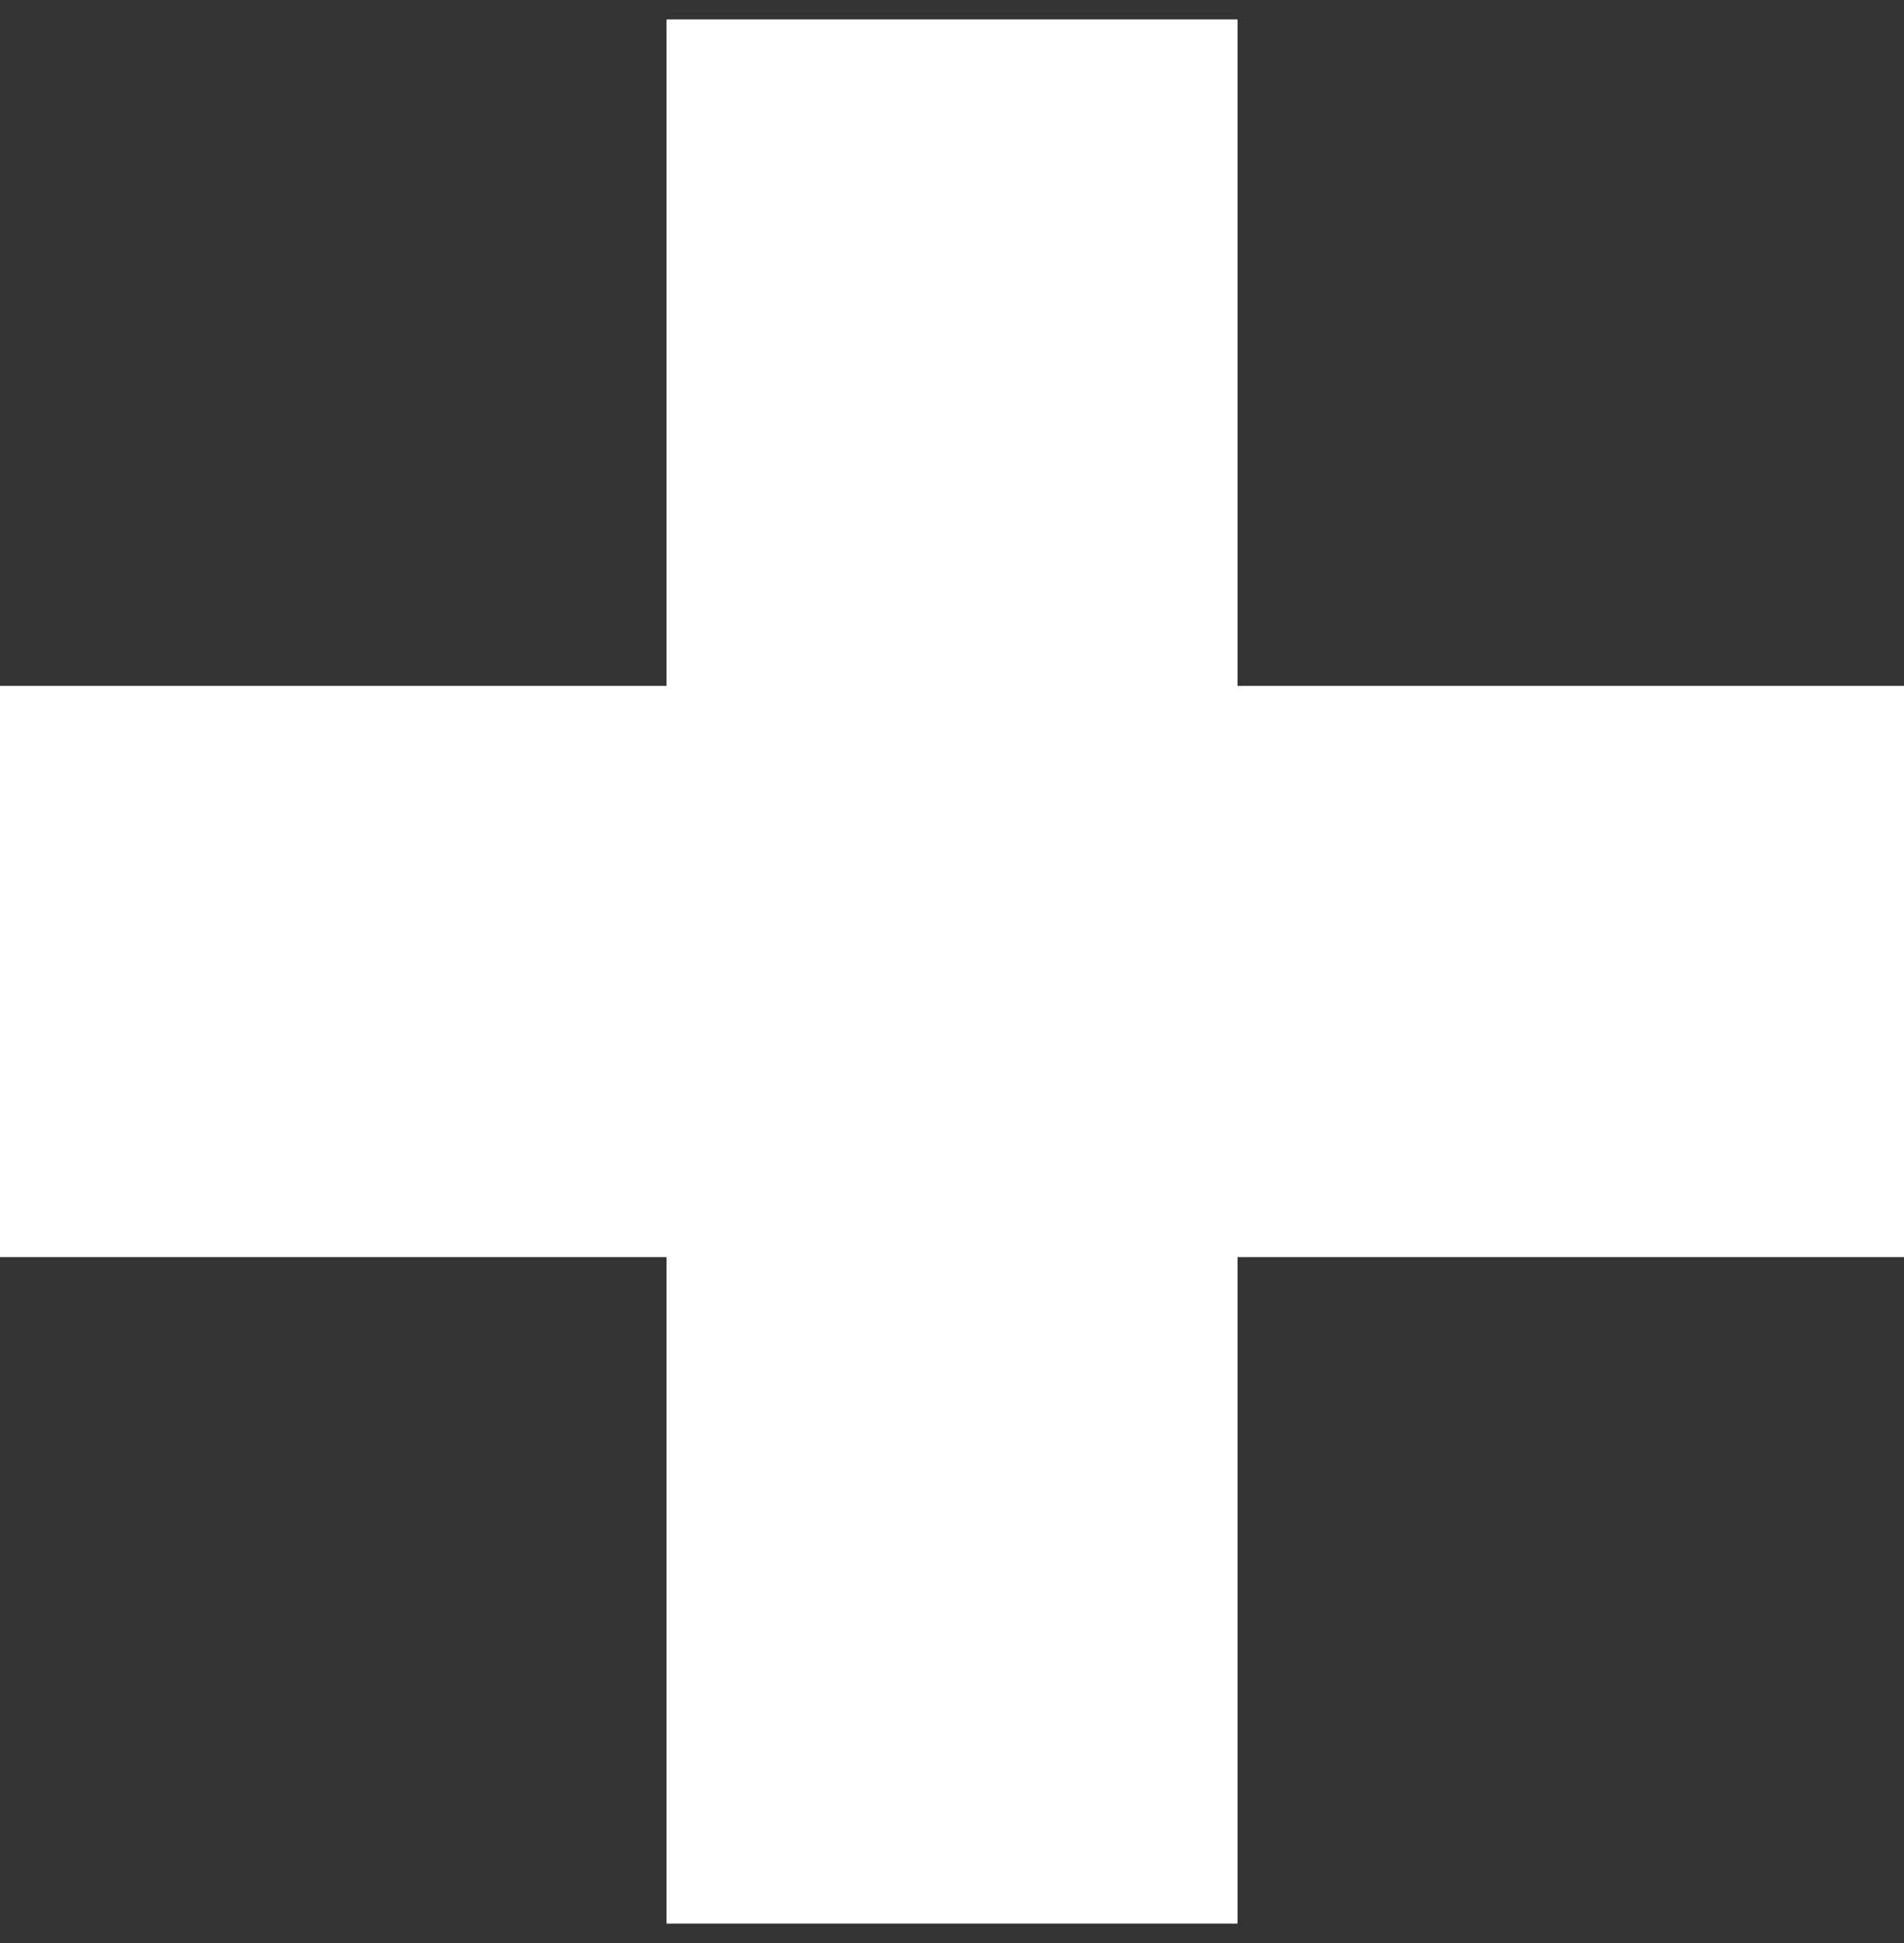 <svg width="49" height="50" viewBox="0 0 49 50" fill="none" xmlns="http://www.w3.org/2000/svg">
<rect x="0" y="0" width="49" height="50" fill="#333333" stroke="none"/>
<path d="M49 17.65H31.849V0.5H17.154V17.65H0V32.349H17.154V49.5H31.849V32.349H49V17.65Z" fill="white"/>
</svg>
